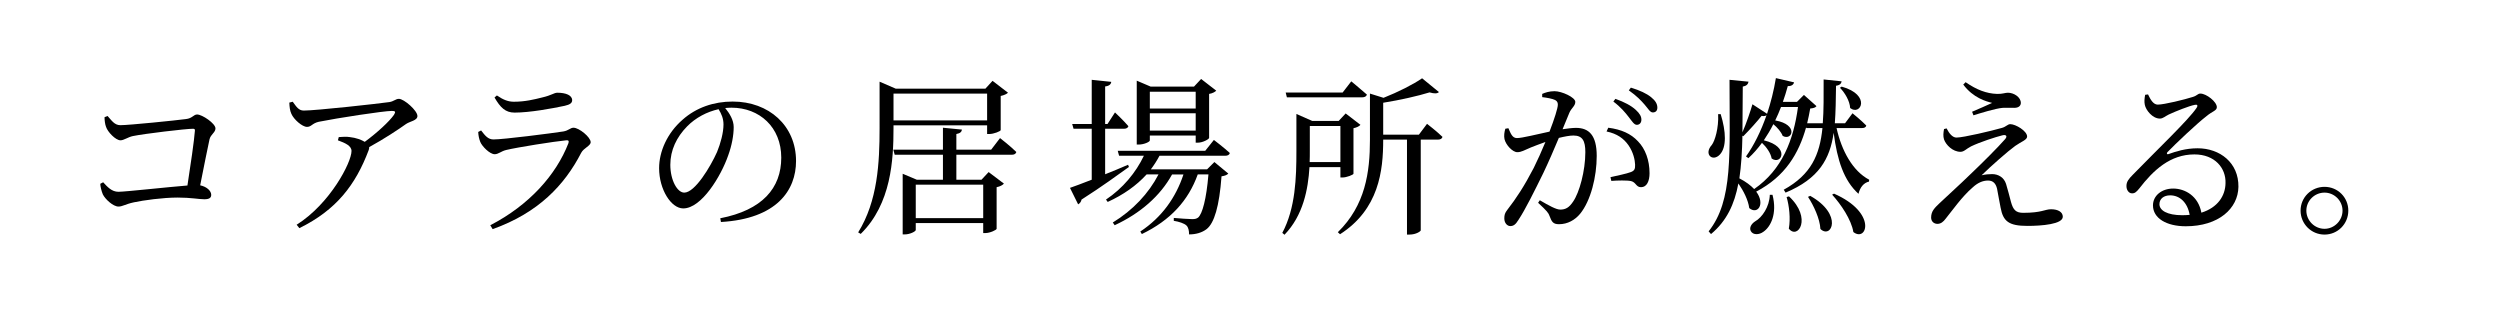 <?xml version="1.0" encoding="utf-8"?>
<!-- Generator: Adobe Illustrator 21.0.2, SVG Export Plug-In . SVG Version: 6.00 Build 0)  -->
<svg version="1.1" id="レイヤー_1" xmlns="http://www.w3.org/2000/svg" xmlns:xlink="http://www.w3.org/1999/xlink" x="0px"
	 y="0px" viewBox="0 0 294.371 38.556" style="enable-background:new 0 0 294.371 38.556;" xml:space="preserve">
<path d="M12.668,13.659c0.46,0.5,0.8,1.081,1.5,1.081c1.021,0,6.542-0.561,7.722-0.72c0.76-0.08,0.9-0.54,1.32-0.54
	c0.601,0,2.161,1.06,2.161,1.64c0,0.48-0.56,0.7-0.7,1.28c-0.22,0.96-0.66,3.241-1.1,5.421c0.78,0.16,1.3,0.66,1.3,1.121
	c0,0.36-0.24,0.52-0.82,0.52c-0.64,0-1.581-0.2-3.121-0.2c-1.761,0-4.041,0.32-5.161,0.56c-1.021,0.22-1.34,0.5-1.82,0.5
	c-0.62,0-1.561-0.86-1.841-1.44c-0.16-0.38-0.3-0.96-0.3-1.24l0.34-0.18c0.5,0.54,1,1.12,1.801,1.12c0.8,0,5.841-0.56,8.122-0.74
	c0.36-2.32,0.8-5.321,0.88-6.461c0.02-0.16-0.061-0.22-0.22-0.22c-0.86,0-5.721,0.58-7.082,0.86c-0.58,0.12-1.061,0.5-1.46,0.5
	c-0.581,0-1.521-1-1.701-1.581c-0.12-0.28-0.18-0.8-0.18-1.14L12.668,13.659z"/>
<path d="M34.468,11.979c0.44,0.6,0.7,1.04,1.3,1.04c1.44,0,8.862-0.82,10.083-1c0.52-0.08,0.74-0.38,1.12-0.38
	c0.6,0,2.18,1.38,2.18,2.021c0,0.54-0.88,0.62-1.34,0.94c-0.86,0.62-2.58,1.76-4.341,2.721c0,0.1,0,0.22-0.06,0.36
	c-1.541,4.081-3.801,7.042-8.162,9.182l-0.32-0.4c3.941-2.48,6.462-7.341,6.462-8.682c0-0.62-0.74-0.94-1.601-1.26l0.1-0.38
	c0.541-0.04,0.9-0.06,1.301,0c0.74,0.08,1.36,0.32,1.76,0.56c1.44-1.06,2.88-2.38,3.441-3.181c0.24-0.38,0.14-0.46-0.26-0.46
	c-0.94,0-6.421,0.84-8.602,1.28c-0.78,0.18-0.86,0.6-1.38,0.6c-0.561,0-1.561-0.88-1.841-1.54c-0.18-0.38-0.22-0.84-0.24-1.32
	L34.468,11.979z"/>
<path d="M56.308,15.539l0.34-0.18c0.48,0.62,0.82,1.06,1.46,1.06c1.181,0,6.802-0.72,8.222-0.94c0.62-0.1,0.82-0.44,1.2-0.44
	c0.66,0,2.021,1.12,2.021,1.7c0,0.44-0.82,0.68-1.12,1.26c-1.96,3.801-5.041,7.062-10.422,8.982l-0.28-0.46
	c4.581-2.36,7.762-5.941,9.202-9.662c0.08-0.26,0.02-0.36-0.24-0.34c-1.46,0.14-5.741,0.82-7.082,1.14c-0.6,0.14-0.92,0.5-1.36,0.5
	c-0.58,0-1.5-0.94-1.701-1.46C56.408,16.339,56.328,15.96,56.308,15.539z M66.49,12.459c-1.5,0.32-4.121,0.8-5.901,0.8
	c-1.08,0-1.68-0.6-2.36-1.78l0.28-0.24c0.78,0.54,1.36,0.74,2,0.74c1.32,0,2.361-0.26,3.321-0.5c1.14-0.26,1.4-0.56,1.8-0.56
	c1,0,1.741,0.3,1.741,0.88C67.371,12.119,67.13,12.318,66.49,12.459z"/>
<path d="M84.81,25.701c4.941-0.96,7.182-3.541,7.182-7.141c0-3.581-2.561-5.881-5.861-5.881c-0.24,0-0.479,0.02-0.74,0.04
	c0.52,0.64,1,1.42,1,2.24c0,0.98-0.22,2.161-0.64,3.321c-0.84,2.44-3.141,6.261-5.301,6.261c-1.421,0-2.841-2.22-2.841-4.741
	c0-1.96,0.96-4.141,2.761-5.701c1.62-1.44,3.681-2.141,5.901-2.141c4.261,0,7.461,2.84,7.461,7.001c0,3.441-2.26,6.801-8.842,7.182
	L84.81,25.701z M84.61,12.858c-1.36,0.3-2.701,1-3.701,2.021c-1.24,1.26-1.98,2.801-1.98,4.521c0,1.82,0.82,3.281,1.641,3.281
	c1.26,0,3.08-3.041,3.86-4.781c0.42-1.021,0.76-2.281,0.76-3.241C85.19,13.959,84.95,13.399,84.61,12.858z"/>
<path d="M105.209,15.059c0,3.761-0.26,8.942-3.861,12.483l-0.3-0.18c2.301-3.701,2.521-8.202,2.521-12.283V9.618l1.9,0.82h10.562
	l0.84-0.92l1.82,1.4c-0.14,0.14-0.46,0.3-0.86,0.38v4.021c-0.02,0.14-0.82,0.46-1.34,0.46h-0.26v-1.02h-11.022V15.059z
	 M117.752,16.259c0,0,1.22,0.94,1.92,1.641c-0.06,0.22-0.26,0.32-0.521,0.32h-6.541v2.941h2.961l0.84-0.9l1.8,1.36
	c-0.14,0.16-0.44,0.34-0.86,0.42v4.901c-0.021,0.14-0.78,0.5-1.32,0.5h-0.26v-1.18h-7.942v0.82c0,0.16-0.66,0.52-1.32,0.52h-0.22
	V20.46l1.66,0.7h3.081V18.22h-5.682l-0.16-0.6h5.842v-2.581l2.24,0.22c-0.04,0.26-0.2,0.44-0.66,0.52v1.84h4.101L117.752,16.259z
	 M105.209,11.018v3.161h11.022v-3.161H105.209z M107.829,21.741v3.94h7.942v-3.94H107.829z"/>
<path d="M132.929,19.66c-1.26,0.9-3.101,2.26-5.581,3.841c-0.04,0.24-0.2,0.46-0.4,0.56l-0.96-1.94c0.52-0.18,1.44-0.52,2.561-0.96
	v-6.001h-2.14l-0.16-0.56h2.3V9.398l2.3,0.24c-0.04,0.28-0.22,0.48-0.72,0.54v4.421h0.28l0.88-1.36c0,0,1.02,0.96,1.58,1.62
	c-0.06,0.2-0.26,0.3-0.5,0.3h-2.24v5.361c0.86-0.34,1.78-0.72,2.7-1.121L132.929,19.66z M136.53,18.34
	c-0.3,0.56-0.641,1.1-1.021,1.6h6.622l0.86-0.86l1.641,1.36c-0.16,0.16-0.38,0.26-0.8,0.32c-0.26,3.541-0.86,5.521-1.76,6.221
	c-0.56,0.42-1.26,0.62-2.061,0.62c0-0.44-0.08-0.84-0.32-1.06c-0.26-0.24-0.86-0.44-1.48-0.54v-0.34c0.66,0.06,1.78,0.14,2.161,0.14
	c0.34,0,0.5-0.04,0.7-0.18c0.5-0.42,0.98-2.181,1.22-5.082h-1.26c-1.101,3.081-3.221,5.401-6.582,7.022l-0.18-0.3
	c2.541-1.68,4.181-4.001,5.081-6.722h-1.34c-1.4,2.541-3.741,4.581-6.762,5.981l-0.22-0.32c2.361-1.44,4.241-3.441,5.381-5.662h-1.4
	c-1.2,1.32-2.741,2.401-4.581,3.241l-0.2-0.28c1.98-1.32,3.521-3.181,4.461-5.161h-2.92l-0.16-0.58h10.302l1.021-1.28
	c0,0,1.16,0.88,1.88,1.54c-0.06,0.22-0.26,0.32-0.52,0.32H136.53z M135.39,16.54c0,0.16-0.68,0.48-1.3,0.48h-0.24V9.498l1.64,0.7
	h5.101l0.84-0.9l1.78,1.38c-0.14,0.14-0.44,0.32-0.84,0.38v5.181c-0.02,0.16-0.76,0.56-1.32,0.56h-0.26v-0.84h-5.401V16.54z
	 M135.39,10.798v1.98h5.401v-1.98H135.39z M140.791,15.379v-2.041h-5.401v2.041H140.791z"/>
<path d="M154.189,19.68c-0.16,2.621-0.74,5.681-2.94,7.961l-0.26-0.22c1.56-2.921,1.661-6.521,1.661-9.642v-4.361l1.86,0.82h3.12
	l0.82-0.88l1.74,1.34c-0.12,0.16-0.439,0.32-0.82,0.4v5.361c-0.02,0.12-0.8,0.44-1.3,0.44h-0.24v-1.22H154.189z M151.528,11.459
	l-0.14-0.56h6.702l1.02-1.32c0,0,1.12,0.92,1.841,1.56c-0.061,0.22-0.28,0.32-0.54,0.32H151.528z M154.229,14.839v2.921
	c0,0.42,0,0.86-0.02,1.32h3.621v-4.241H154.229z M168.031,14.579c0,0,1.141,0.88,1.82,1.54c-0.06,0.22-0.26,0.32-0.54,0.32h-2.021
	v10.682c0,0.1-0.52,0.5-1.34,0.5h-0.28V16.439h-2.801v0.04c0,3.621-0.5,8.162-5.081,11.103l-0.26-0.24
	c3.241-3.161,3.781-7.062,3.781-10.882v-5.441l1.6,0.5c1.721-0.68,3.541-1.601,4.541-2.301l1.98,1.621c-0.18,0.2-0.56,0.2-1.1,0.04
	c-1.36,0.42-3.46,0.9-5.461,1.22v3.761h4.201L168.031,14.579z"/>
<path d="M181.589,11.058c0.36-0.16,0.84-0.32,1.46-0.32c0.841,0,2.441,0.72,2.441,1.26c0,0.48-0.46,0.72-0.7,1.28
	c-0.18,0.46-0.46,1.14-0.8,1.94c0.54-0.08,1.141-0.16,1.58-0.16c1.521,0,2.441,0.86,2.441,3.301c0,2.46-0.7,5.281-1.96,6.821
	c-0.6,0.72-1.46,1.22-2.48,1.22c-0.7,0-0.86-0.28-1.12-0.98c-0.12-0.34-0.28-0.56-1.341-1.541l0.2-0.3c1.061,0.62,1.921,1.1,2.4,1.1
	c0.62,0,1.041-0.22,1.521-0.94c0.74-1.061,1.44-3.621,1.44-5.821c0-1.34-0.34-1.96-1.4-1.96c-0.44,0-1.06,0.12-1.72,0.28
	c-0.56,1.34-1.22,2.861-1.821,4.121c-1.06,2.16-2.12,4.301-2.94,5.541c-0.34,0.56-0.6,0.72-0.96,0.72c-0.34,0-0.7-0.34-0.7-0.9
	c0-0.4,0.06-0.64,0.36-1.02c1.06-1.36,2-2.801,3.101-4.921c0.46-0.92,0.94-2,1.38-3.061c-0.68,0.24-1.3,0.48-1.7,0.64
	c-0.82,0.34-1.12,0.561-1.62,0.561c-0.54,0-1.341-0.84-1.5-1.541c-0.08-0.38-0.02-0.84,0.1-1.22l0.36-0.06
	c0.26,0.58,0.44,1.16,1,1.16c0.64,0,2.32-0.44,3.841-0.76c0.58-1.5,0.98-2.78,0.98-3.161c0-0.24-0.06-0.42-0.32-0.56
	c-0.32-0.16-1-0.28-1.521-0.34V11.058z M189.371,15.039c1.541,0.2,2.661,0.7,3.5,1.601c0.86,0.88,1.36,2.22,1.36,3.761
	c0,0.92-0.32,1.64-1,1.64c-0.601,0-0.58-0.58-1.181-0.72c-0.44-0.1-1.62-0.08-2.32-0.02l-0.1-0.44c0.78-0.18,1.88-0.4,2.4-0.6
	c0.42-0.16,0.52-0.36,0.5-0.88c-0.02-0.54-0.2-1.44-0.78-2.28c-0.56-0.8-1.34-1.36-2.581-1.621L189.371,15.039z M190.211,11.638
	c1.06,0.38,1.86,0.8,2.4,1.3c0.48,0.44,0.66,0.78,0.66,1.161c0,0.36-0.22,0.6-0.54,0.6c-0.32,0-0.561-0.42-0.94-0.9
	c-0.4-0.52-0.94-1.18-1.82-1.84L190.211,11.638z M192.031,10.318c1.06,0.32,1.86,0.7,2.38,1.121c0.52,0.42,0.74,0.8,0.74,1.24
	c0,0.36-0.2,0.56-0.54,0.56c-0.32,0-0.54-0.44-0.96-0.92c-0.42-0.48-0.9-1-1.86-1.68L192.031,10.318z"/>
<path d="M202.608,13.439c0.64,2.08,0.7,3.881-0.08,4.741c-0.86,0.94-1.96-0.02-0.96-1.12c0.359-0.48,0.82-1.98,0.74-3.621H202.608z
	 M216.251,15.079c0.601,2.681,1.9,5.061,3.841,6.082l-0.02,0.22c-0.601,0.14-1.041,0.64-1.24,1.44
	c-1.721-1.561-2.501-3.941-2.921-7.182c-0.44,3.081-1.74,5.401-5.661,7.042l-0.22-0.34c3.241-1.781,4.241-4.121,4.561-7.262h-1.9
	l-0.02-0.1c-0.86,3.081-2.46,5.801-5.881,7.582c1.101,1.48,0.16,2.761-0.82,1.94c-0.12-0.94-0.68-2.04-1.28-2.9
	c-0.46,2.46-1.38,4.421-3.221,5.961l-0.28-0.32c2.901-3.641,2.46-9.122,2.46-17.844l2.24,0.22c-0.06,0.3-0.24,0.5-0.68,0.58
	c-0.021,1.96-0.021,3.741-0.04,5.381c0.46-1.04,0.96-2.541,1.18-3.301l1.72,1.121c0.44-1.32,0.8-2.741,1.04-4.201l2.141,0.5
	c-0.06,0.26-0.3,0.46-0.74,0.44c-0.18,0.64-0.36,1.26-0.58,1.86h1.66l0.82-0.82l1.48,1.32c-0.14,0.18-0.34,0.24-0.74,0.28
	c-0.1,0.58-0.22,1.16-0.36,1.74h1.84c0.12-1.541,0.1-3.241,0.1-5.161l2.121,0.22c-0.04,0.26-0.22,0.46-0.66,0.52
	c-0.021,1.6-0.04,3.081-0.141,4.421h1.201l0.88-1.18c0,0,1.02,0.82,1.62,1.44c-0.04,0.22-0.24,0.3-0.5,0.3H216.251z M205.169,15.98
	c-0.04,1.86-0.14,3.541-0.36,5.021c0.78,0.4,1.34,0.84,1.74,1.26c3.301-2.281,4.641-5.781,5.161-9.662h-2
	c-0.2,0.54-0.44,1.08-0.681,1.58c2.821,0.5,1.98,2.461,0.88,1.821c-0.18-0.46-0.62-0.98-1.1-1.38c-0.34,0.68-0.72,1.3-1.12,1.9
	c3.141,0.76,2.08,2.98,0.92,2.14c-0.1-0.62-0.62-1.36-1.14-1.84c-0.5,0.68-1.02,1.28-1.6,1.801l-0.28-0.2
	c0.92-1.28,1.76-2.961,2.42-4.861c-0.12,0.1-0.32,0.14-0.58,0.08c-0.48,0.6-1.38,1.621-2.161,2.401L205.169,15.98z M208.71,22.941
	c0.58,2.26-0.24,3.781-1.06,4.341c-0.5,0.38-1.24,0.42-1.5-0.08c-0.2-0.4,0.08-0.86,0.52-1.14c0.82-0.46,1.681-1.72,1.721-3.121
	H208.71z M210.65,23.121c2.761,2.581,1.041,5.141-0.02,3.801c0.22-1.201,0.04-2.701-0.26-3.721L210.65,23.121z M213.15,23.061
	c3.921,2.2,2.501,5.141,1.2,3.9c-0.06-1.2-0.8-2.78-1.46-3.781L213.15,23.061z M215.951,22.801c5.141,2.26,3.861,5.761,2.28,4.521
	c-0.24-1.46-1.46-3.261-2.5-4.401L215.951,22.801z M216.852,10.198c3.521,0.98,2.24,3.5,1,2.521c-0.04-0.82-0.62-1.8-1.2-2.381
	L216.852,10.198z"/>
<path d="M229.209,15.119c0.32,0.64,0.72,1.08,1.16,1.08c0.82,0,4.181-0.8,5.361-1.14c0.5-0.14,0.66-0.44,0.98-0.44
	c0.62,0,1.98,0.8,1.98,1.46c0,0.4-0.7,0.601-1.4,1.101c-0.84,0.6-2.86,2.38-3.961,3.46c0.4-0.1,0.88-0.14,1.24-0.14
	c0.74,0,1.4,0.4,1.641,1.16c0.2,0.66,0.42,1.5,0.58,2.12c0.26,0.94,0.58,1.28,1.44,1.28c2.2,0,2.541-0.42,3.281-0.42
	c0.84,0,1.38,0.34,1.38,0.88c0,0.88-2.48,1.08-4.161,1.08c-2.201,0-2.861-0.54-3.161-2.141c-0.14-0.68-0.28-1.52-0.42-2.24
	c-0.14-0.58-0.44-0.96-1.061-0.96c-0.64,0-1.24,0.28-1.82,0.82c-1.24,1.06-2.38,2.701-3.161,3.661c-0.28,0.38-0.58,0.62-0.98,0.62
	c-0.4,0-0.74-0.28-0.74-0.74c0-0.76,0.42-1.141,1-1.701c0.82-0.78,2.48-2.28,3.48-3.261c1.521-1.44,3.401-3.32,4.221-4.261
	c0.32-0.36,0.14-0.58-0.32-0.46c-0.8,0.2-2.601,0.78-3.681,1.3c-0.581,0.3-0.82,0.64-1.241,0.64c-0.92,0-1.72-0.82-1.94-1.46
	c-0.12-0.38-0.08-0.78,0-1.22L229.209,15.119z M231.169,9.958l0.28-0.28c1.3,0.9,2.46,1.34,3.701,1.38
	c0.64,0.02,0.94-0.14,1.28-0.14c0.7,0,1.52,0.52,1.52,1.2c0,0.3-0.22,0.58-0.76,0.58c-0.48,0-0.86-0.02-1.38,0
	c-0.88,0.08-2.6,0.62-3.44,0.88l-0.16-0.42c0.8-0.34,1.76-0.76,2.36-1.04C233.87,11.939,232.35,11.539,231.169,9.958z"/>
<path d="M252.929,11.118c0.28,0.6,0.62,1.2,1.14,1.2c0.76,0,3.181-0.6,4.121-0.9c0.54-0.16,0.58-0.4,0.9-0.4
	c0.699,0,1.939,0.96,1.939,1.601c0,0.42-0.539,0.48-1.22,1.06c-1.101,0.84-3.701,3.301-4.581,4.221c-0.16,0.16-0.06,0.32,0.12,0.24
	c0.84-0.3,2-0.68,3.421-0.68c2.621,0,4.841,1.701,4.801,4.541c-0.04,2.541-2.32,4.641-6.201,4.641c-2.261,0-3.861-0.94-3.861-2.46
	c0-1.14,1.02-1.98,2.38-1.98c1.4,0,2.961,0.88,3.32,2.84c1.921-0.6,2.821-1.98,2.842-3.48c0.06-1.76-1.24-3.381-3.662-3.381
	c-2.84,0-4.82,1.84-6.5,4.021c-0.36,0.44-0.541,0.58-0.88,0.56c-0.32,0-0.66-0.38-0.62-0.94c0.02-0.42,0.24-0.74,0.76-1.26
	c2.8-2.88,6.581-6.481,7.481-7.841c0.221-0.32,0.08-0.44-0.18-0.38c-0.66,0.12-2.26,0.76-3.081,1.141
	c-0.38,0.18-0.68,0.48-1.04,0.48c-0.88,0-1.661-1-1.781-1.621c-0.08-0.36-0.04-0.76,0.04-1.18L252.929,11.118z M257.83,25.301
	c-0.26-1.48-1.18-2.3-2.3-2.3c-0.74,0-1.26,0.4-1.26,1.04c0,0.72,0.88,1.3,2.701,1.3C257.27,25.341,257.55,25.321,257.83,25.301z"/>
<path d="M270.889,24.801c0-1.561,1.261-2.801,2.82-2.801c1.561,0,2.801,1.24,2.801,2.801c0,1.56-1.24,2.82-2.801,2.82
	C272.149,27.622,270.889,26.361,270.889,24.801z M271.569,24.801c0,1.16,0.959,2.14,2.14,2.14c1.16,0,2.12-0.98,2.12-2.14
	s-0.96-2.121-2.12-2.121C272.528,22.681,271.569,23.641,271.569,24.801z"/>
</svg>
